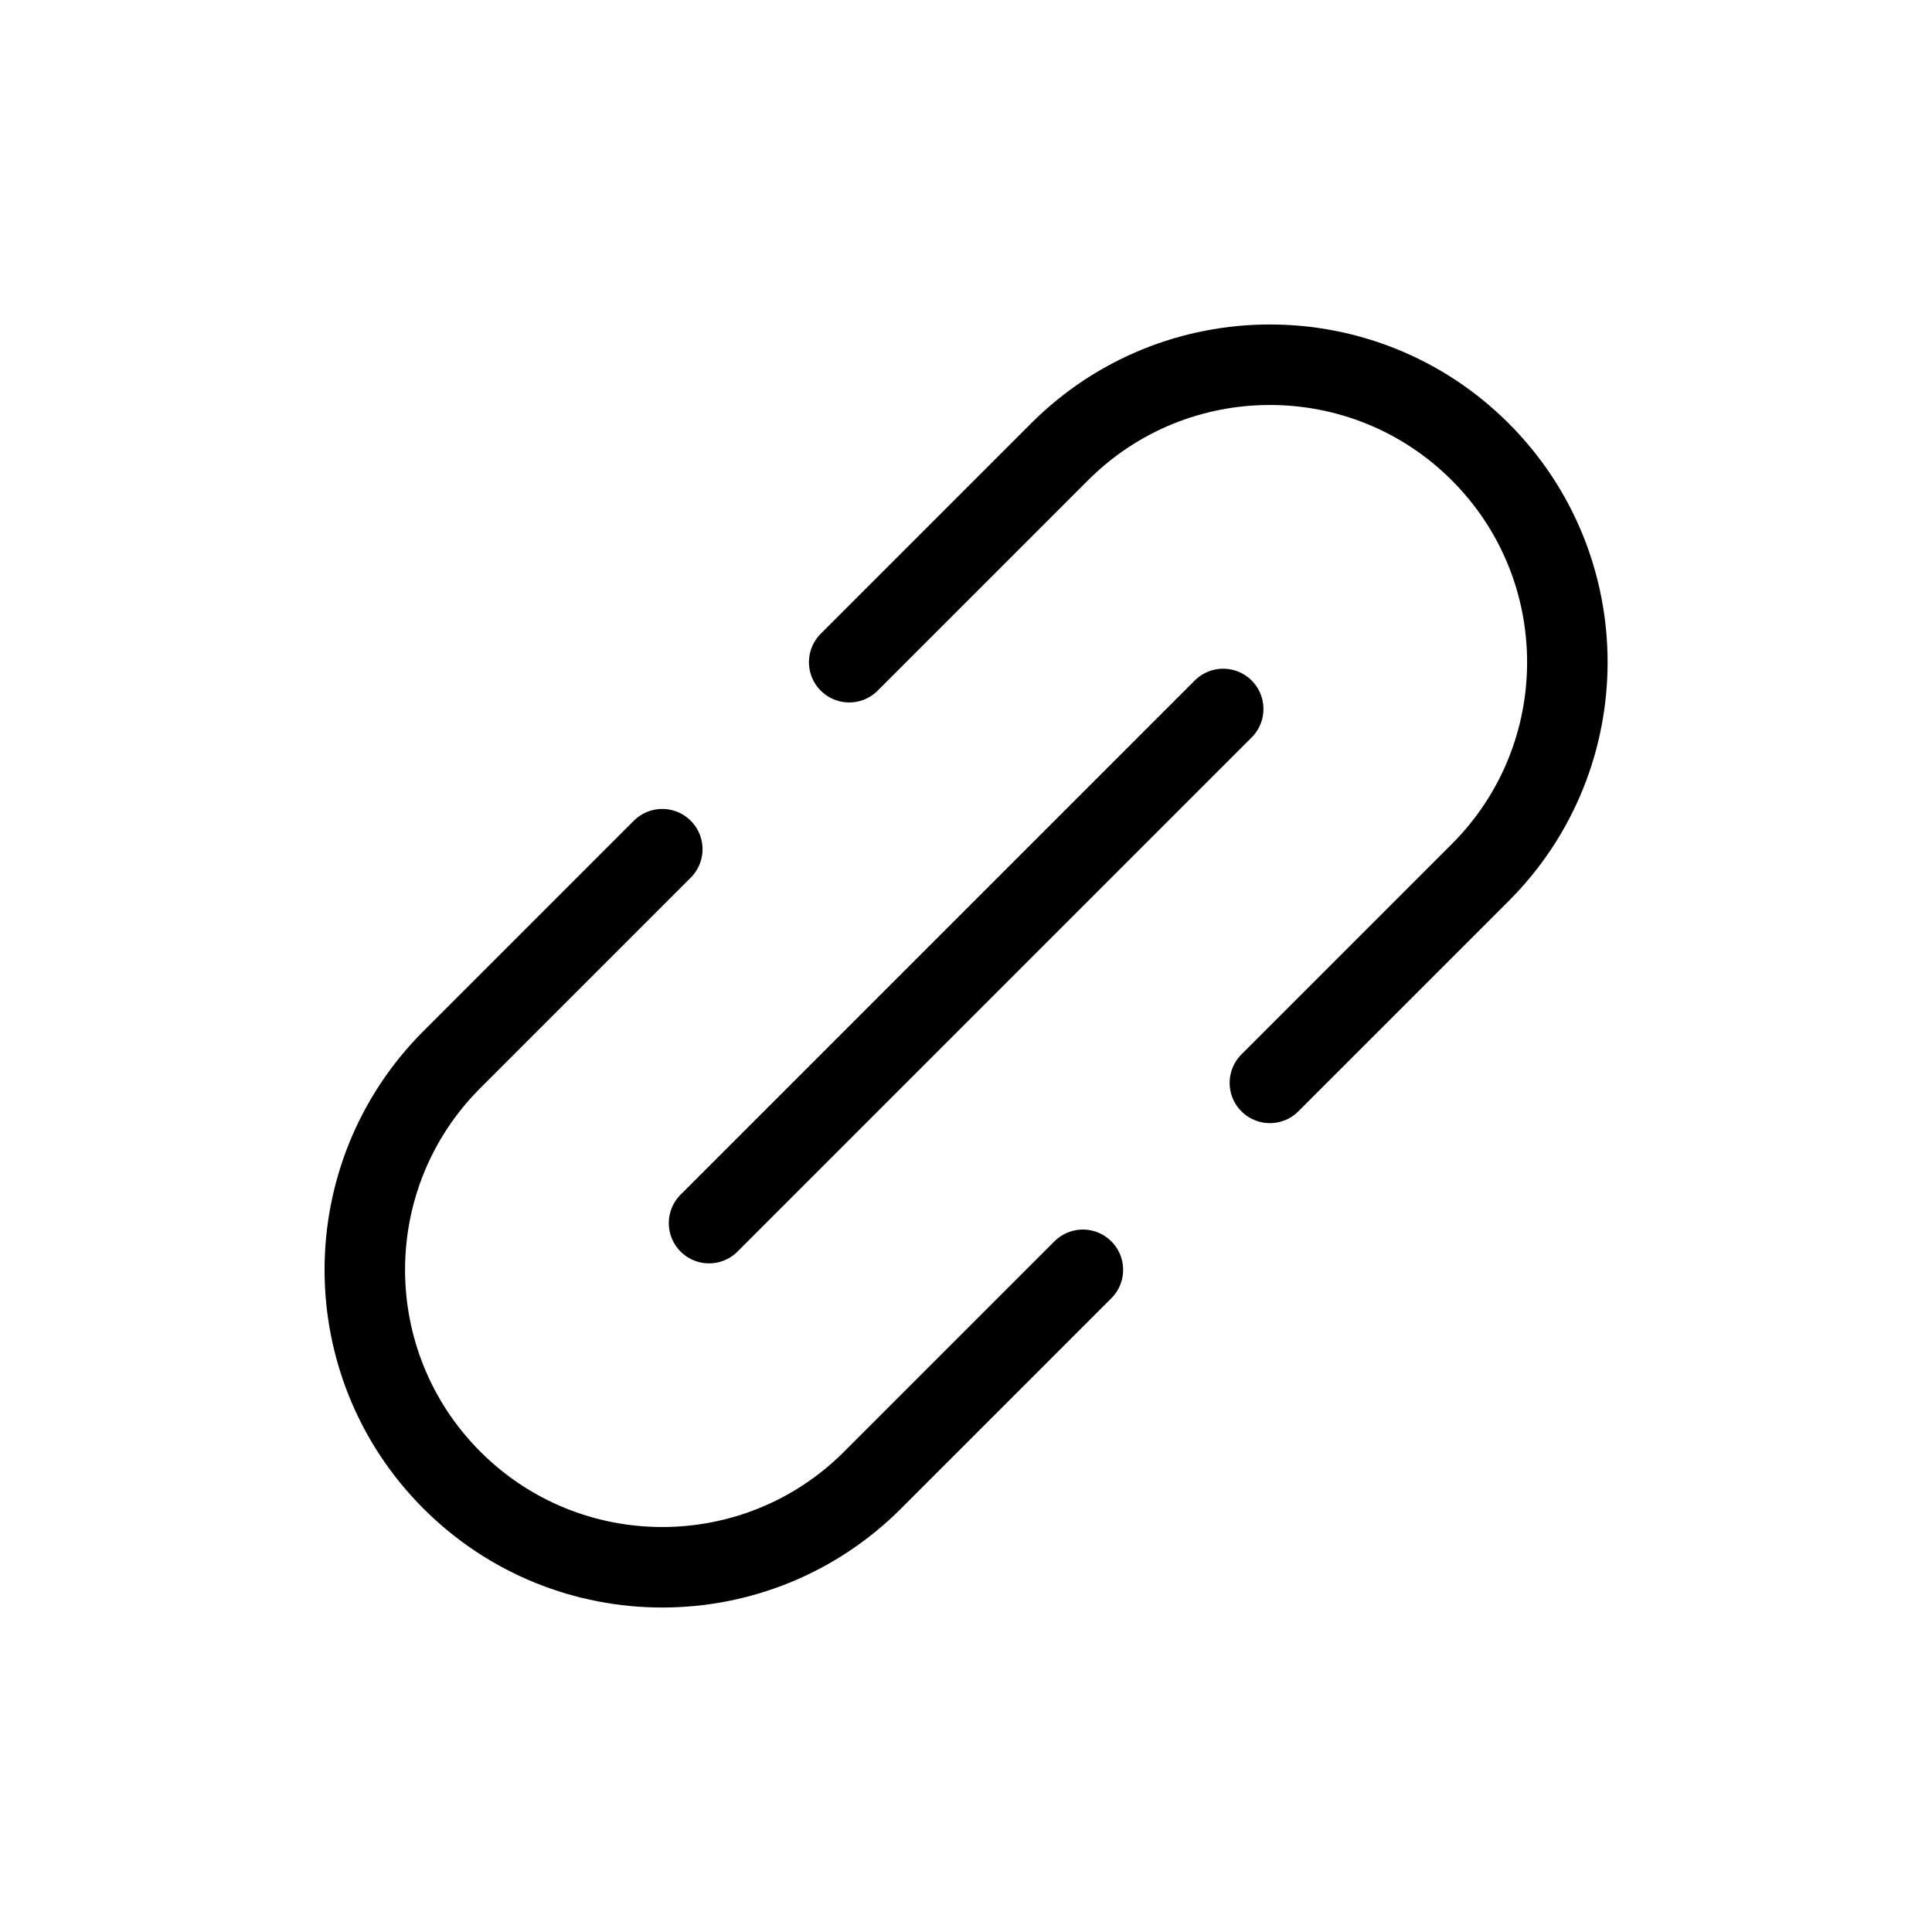 <svg width="24" height="24" viewBox="0 0 24 24" fill="none" xmlns="http://www.w3.org/2000/svg">
<path d="M10.549 8.226L13.162 5.613C14.605 4.17 16.945 4.17 18.388 5.613V5.613C19.831 7.056 19.831 9.396 18.388 10.839L15.775 13.452M8.227 10.549L5.614 13.162C4.171 14.604 4.171 16.944 5.614 18.387V18.387C7.057 19.83 9.396 19.83 10.839 18.387L13.452 15.774" stroke="black" stroke-linecap="round" stroke-linejoin="round"/>
<path d="M8.808 15.194L15.195 8.807" stroke="black" stroke-linecap="round"/>
</svg>
